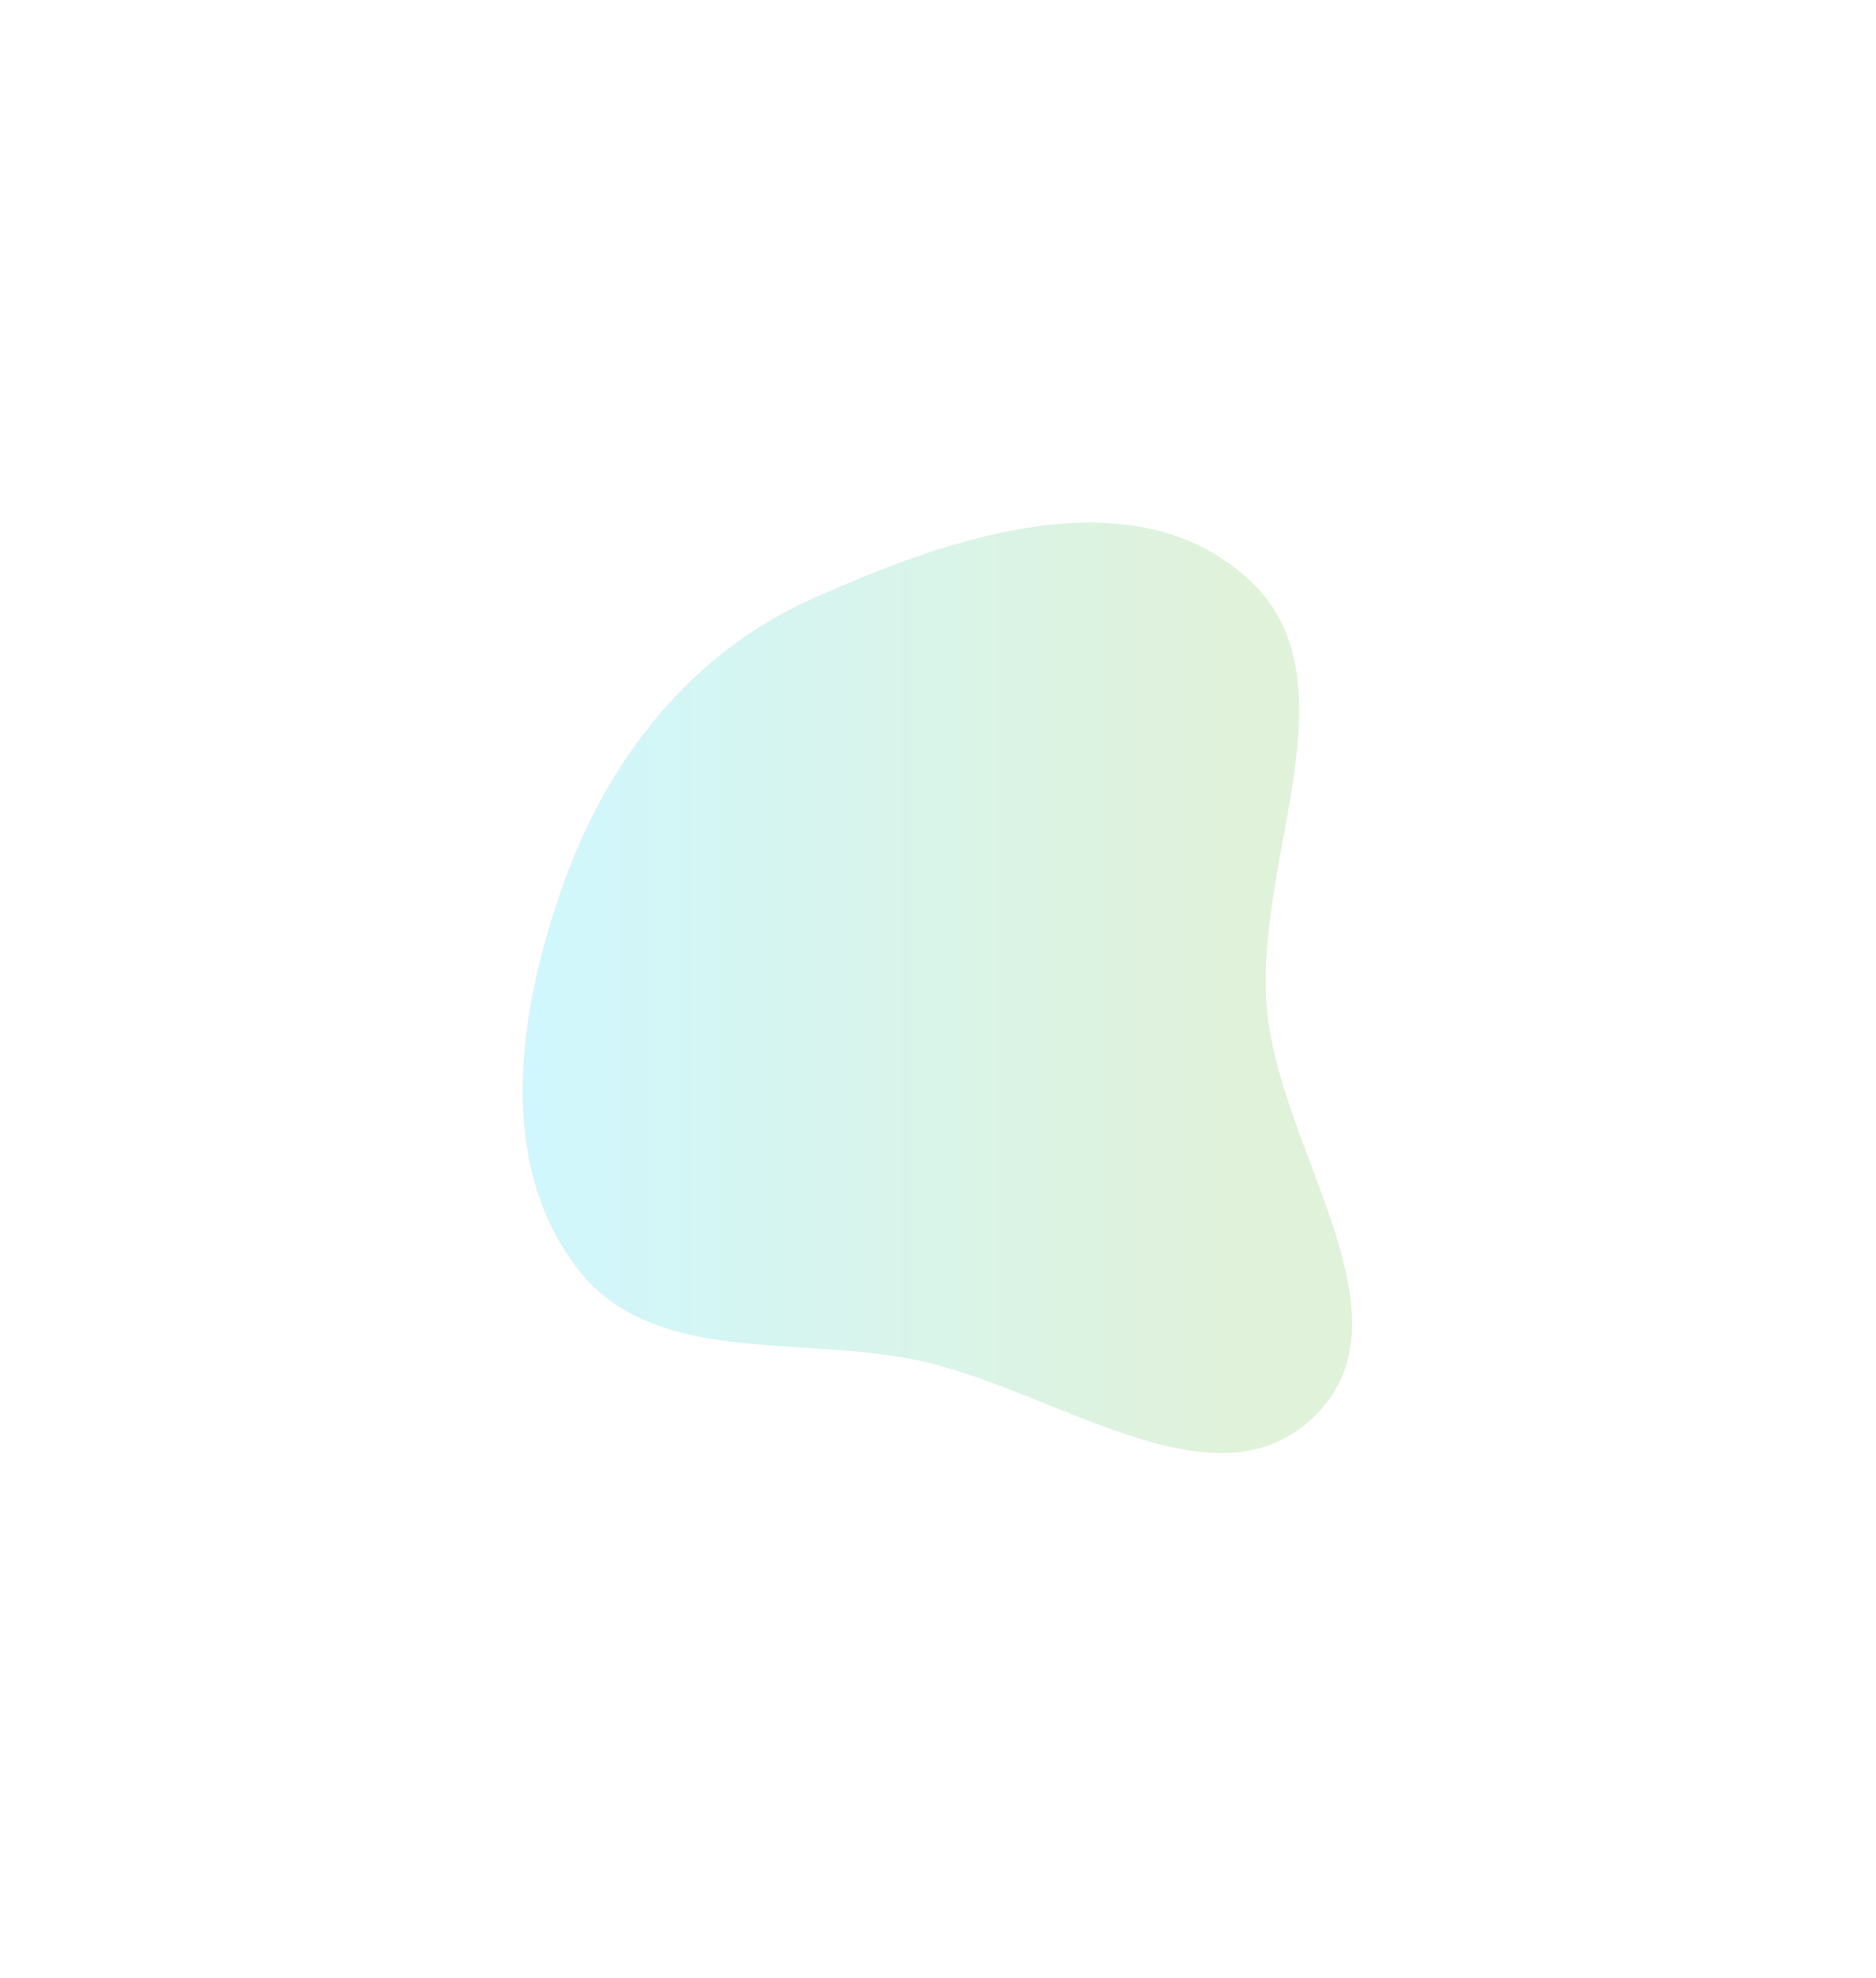 <?xml version="1.0" encoding="UTF-8"?> <svg xmlns="http://www.w3.org/2000/svg" width="718" height="757" viewBox="0 0 718 757" fill="none"><g filter="url(#filter0_f_7911_2706)"><path fill-rule="evenodd" clip-rule="evenodd" d="M310.473 229.341C363.823 205.381 432.977 181.549 477.238 221.132C520.028 259.4 480.093 327.808 484.81 385.254C489.328 440.276 541.938 503.11 503.55 541.608C465.171 580.098 403.378 531.156 350.052 520.402C303.769 511.068 248.612 522.914 220.129 484.45C189.704 443.364 198.52 386.601 215.488 338.686C232.572 290.445 264.373 250.045 310.473 229.341Z" fill="url(#paint0_linear_7911_2706)" fill-opacity="0.3"></path></g><defs><filter id="filter0_f_7911_2706" x="0" y="0" width="717.484" height="756.139" filterUnits="userSpaceOnUse" color-interpolation-filters="sRGB"><feFlood flood-opacity="0" result="BackgroundImageFix"></feFlood><feBlend mode="normal" in="SourceGraphic" in2="BackgroundImageFix" result="shape"></feBlend><feGaussianBlur stdDeviation="100" result="effect1_foregroundBlur_7911_2706"></feGaussianBlur></filter><linearGradient id="paint0_linear_7911_2706" x1="476.312" y1="452.096" x2="190.921" y2="452.212" gradientUnits="userSpaceOnUse"><stop stop-color="#9AD483"></stop><stop offset="1" stop-color="#61E7FF"></stop></linearGradient></defs></svg> 